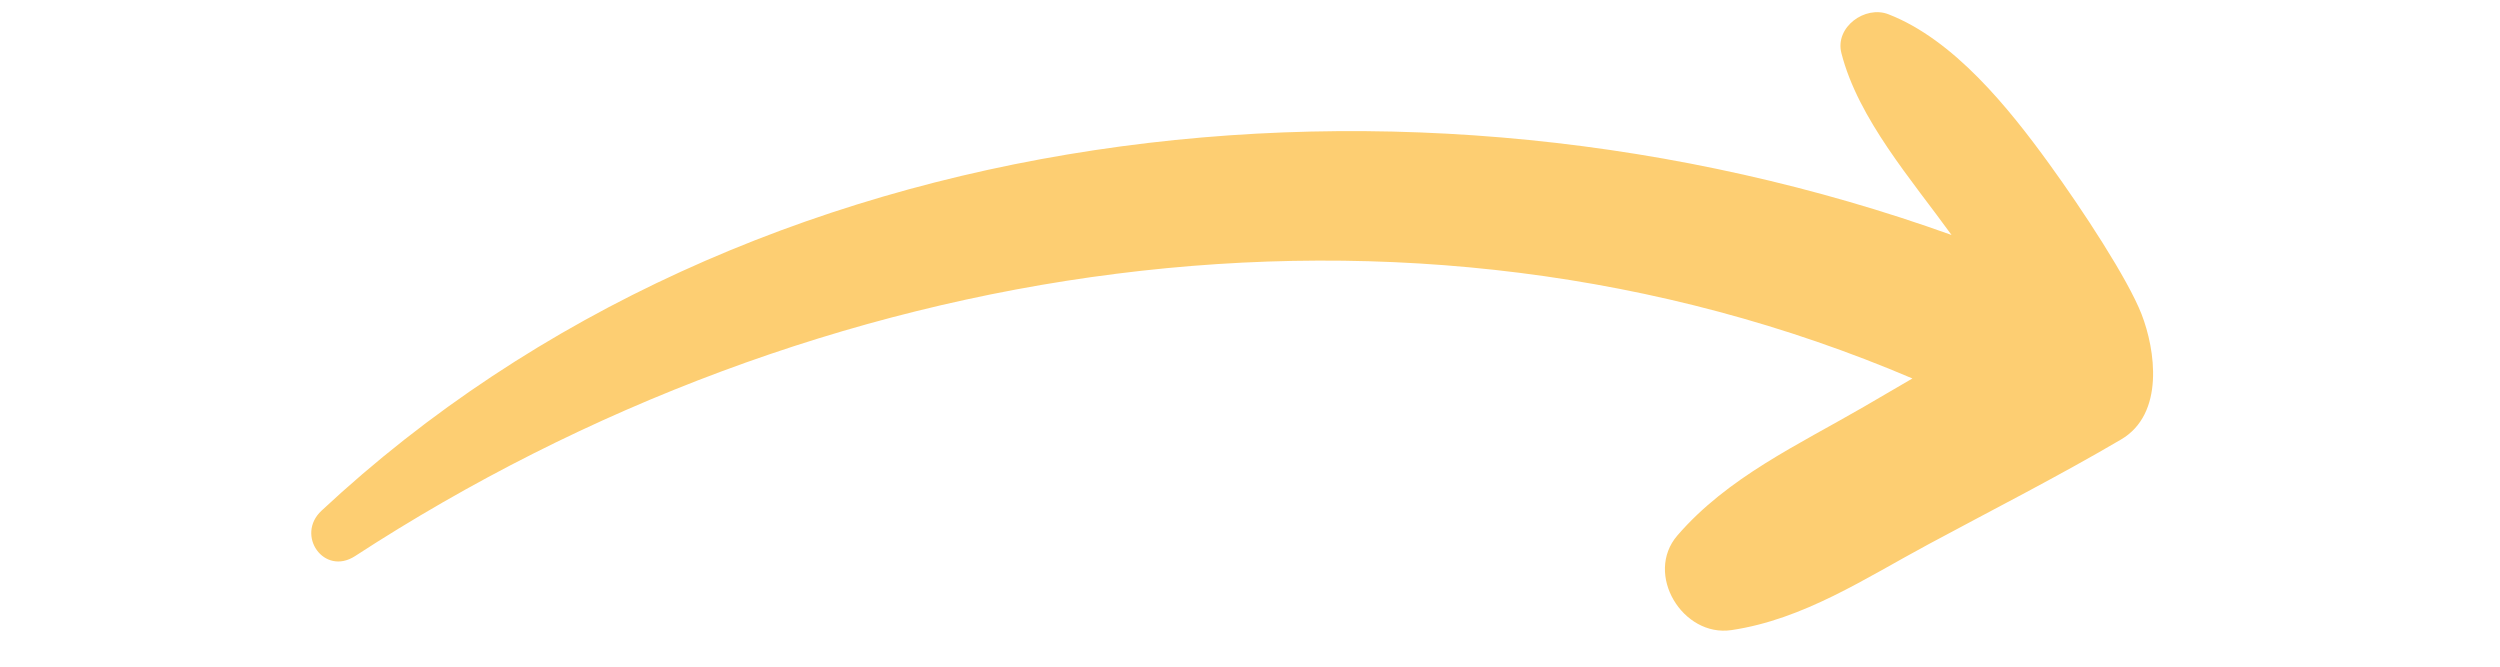 <svg xmlns="http://www.w3.org/2000/svg" xmlns:xlink="http://www.w3.org/1999/xlink" width="150" viewBox="0 0 112.5 30" height="40" preserveAspectRatio="xMidYMid meet"><defs><clipPath id="a35465a71f"><path d="M 14 0 L 97 0 L 97 29 L 14 29 Z M 14 0 " clip-rule="nonzero"></path></clipPath><clipPath id="4d1a71b11d"><path d="M 36.172 -23.285 L 102.141 8.684 L 78.719 57.016 L 12.75 25.051 Z M 36.172 -23.285 " clip-rule="nonzero"></path></clipPath><clipPath id="0917191b3d"><path d="M 36.172 -23.285 L 102.141 8.684 L 78.719 57.016 L 12.75 25.051 Z M 36.172 -23.285 " clip-rule="nonzero"></path></clipPath></defs><g clip-path="url(#a35465a71f)"><g clip-path="url(#4d1a71b11d)"><g clip-path="url(#0917191b3d)"><path fill="#fdce72" d="M 96.371 14.141 C 95.754 12.555 93.723 9.457 92.215 7.375 C 90.391 4.859 87.926 1.785 84.977 0.641 C 83.93 0.234 82.562 1.219 82.863 2.391 C 83.617 5.344 86.031 8.098 87.82 10.574 C 63.477 1.84 33.738 5 14.469 22.98 C 13.289 24.078 14.578 25.934 15.98 25.023 C 36.703 11.535 63.223 7.301 86.059 17.031 C 85.328 17.457 84.598 17.887 83.867 18.309 C 80.914 20.02 77.742 21.48 75.484 24.094 C 73.984 25.832 75.719 28.68 77.914 28.355 C 81.16 27.875 83.938 26.02 86.789 24.488 C 89.676 22.934 92.613 21.441 95.441 19.781 C 97.422 18.625 96.988 15.73 96.371 14.141 Z M 96.371 14.141 " fill-opacity="1" fill-rule="nonzero"></path></g></g></g></svg>